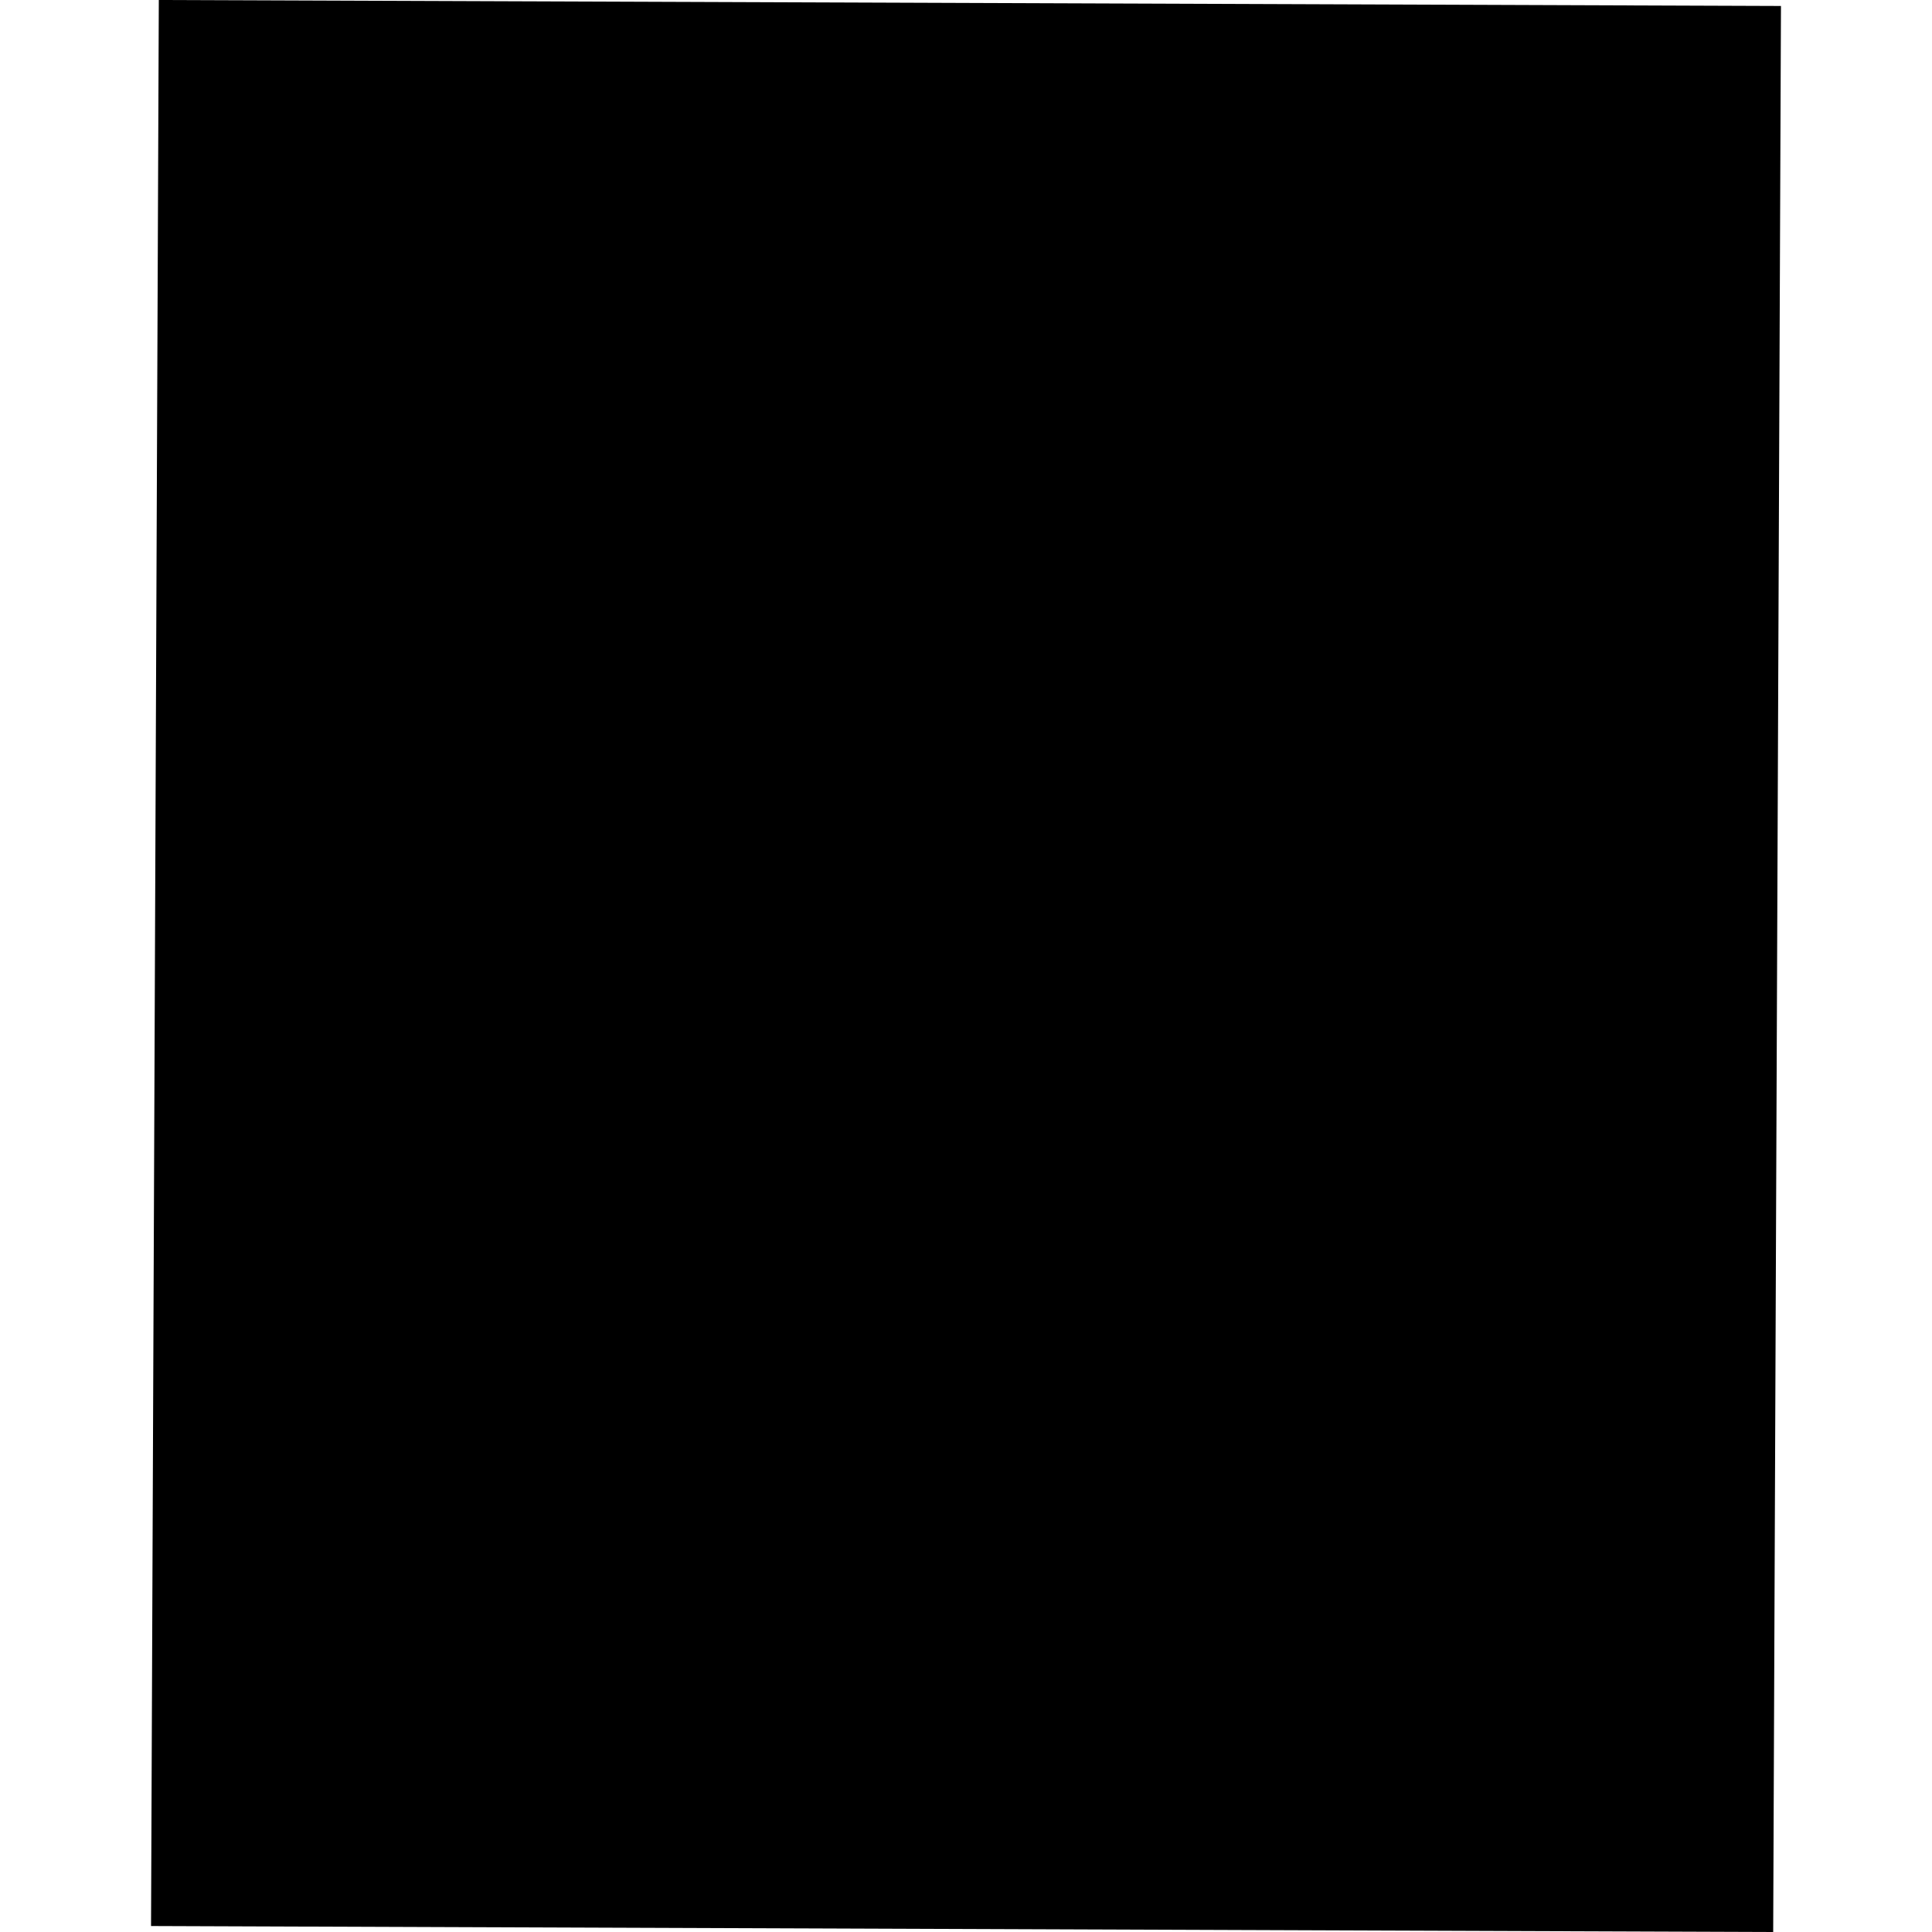 <?xml version="1.0" encoding="utf-8" standalone="no"?>
<!DOCTYPE svg PUBLIC "-//W3C//DTD SVG 1.1//EN"
  "http://www.w3.org/Graphics/SVG/1.1/DTD/svg11.dtd">
<!-- Created with matplotlib (https://matplotlib.org/) -->
<svg height="288pt" version="1.1" viewBox="0 0 288 288" width="288pt" xmlns="http://www.w3.org/2000/svg" xmlns:xlink="http://www.w3.org/1999/xlink">
 <defs>
  <style type="text/css">
*{stroke-linecap:butt;stroke-linejoin:round;}
  </style>
 </defs>
 <g id="figure_1">
  <g id="patch_1">
   <path d="M 0 288 
L 288 288 
L 288 0 
L 0 0 
z
" style="fill:none;opacity:0;"/>
  </g>
  <g id="axes_1">
   <g id="PatchCollection_1">
    <path clip-path="url(#p40d9821b05)" d="M 264.326 288 
L 265.485 0.891 
L 23.674 0 
L 22.515 287.109 
L 264.326 288 
"/>
   </g>
  </g>
 </g>
 <defs>
  <clipPath id="p40d9821b05">
   <rect height="288" width="242.97" x="22.515" y="0"/>
  </clipPath>
 </defs>
</svg>
